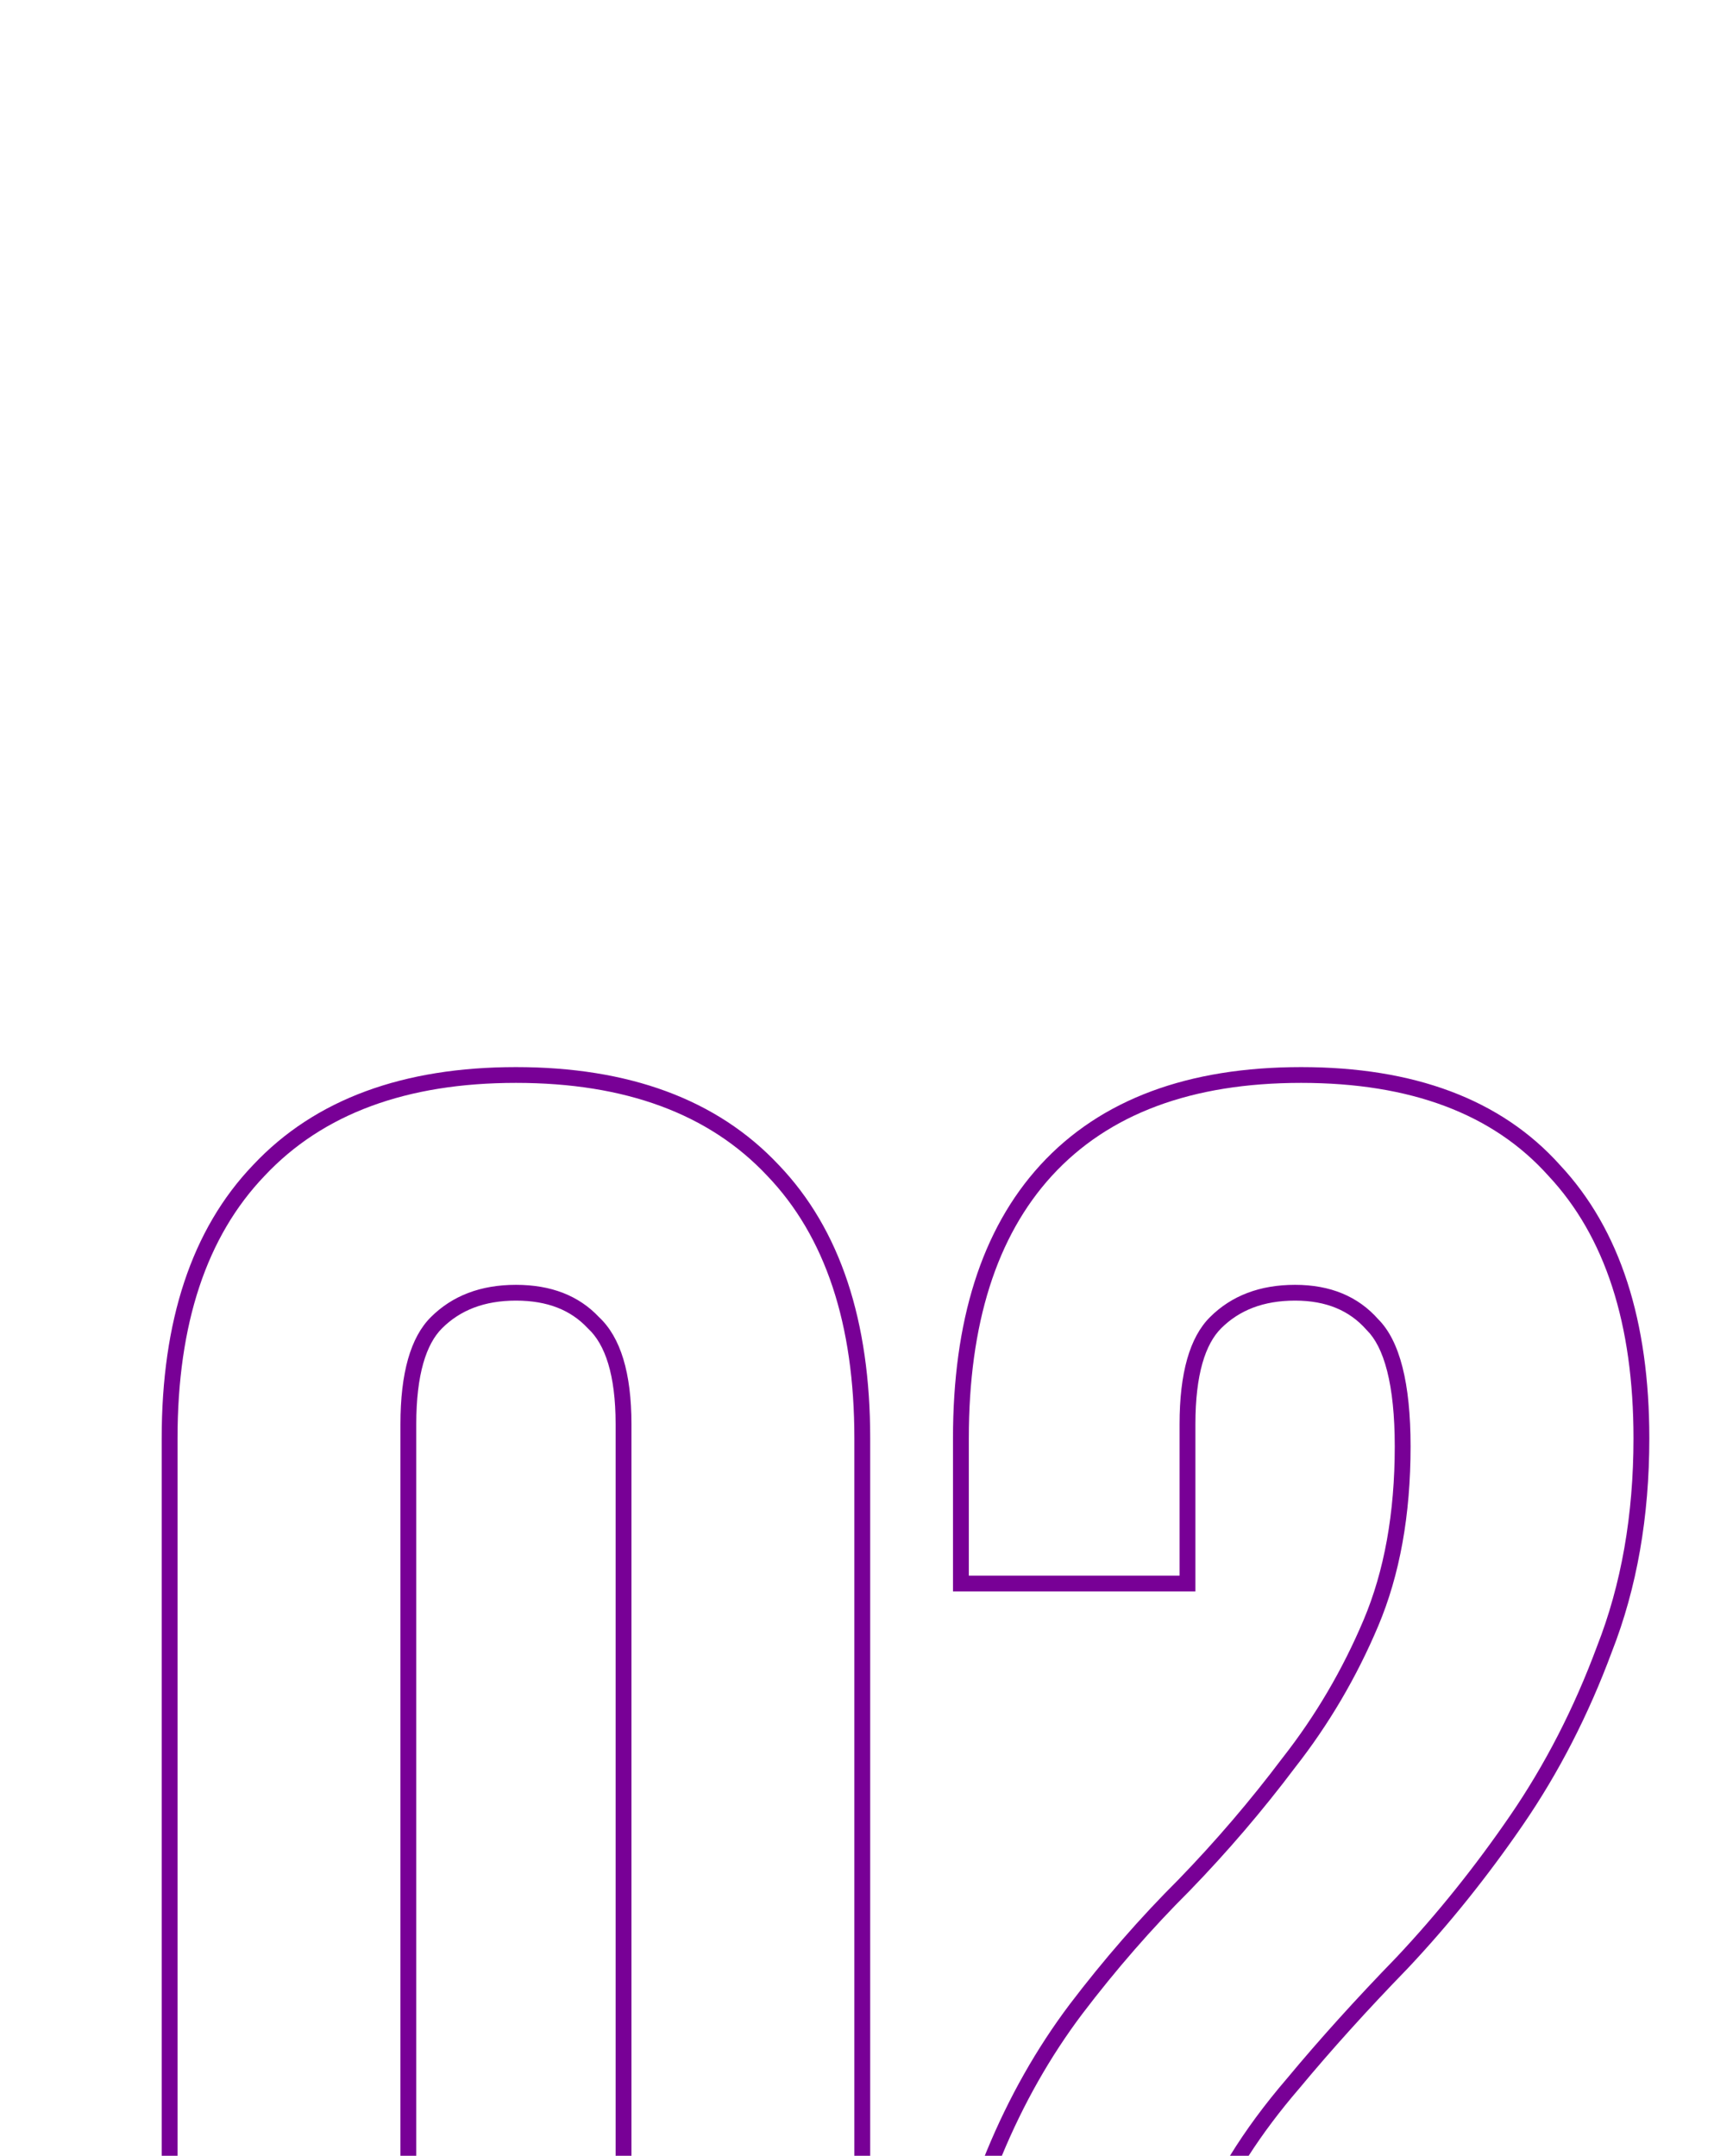 <?xml version="1.0" encoding="UTF-8"?> <svg xmlns="http://www.w3.org/2000/svg" width="159" height="200" viewBox="0 0 159 200" fill="none"> <path fill-rule="evenodd" clip-rule="evenodd" d="M54.498 123.199L54.53 123.233L54.565 123.266C56.118 124.717 57.108 127.508 57.108 132.128V200H58.577V132.128C58.577 127.381 57.574 124.071 55.569 122.198C53.689 120.199 51.12 119.2 47.862 119.2C44.603 119.2 41.972 120.199 39.967 122.198C38.087 124.071 37.147 127.381 37.147 132.128V200H38.615V132.128C38.615 127.489 39.551 124.682 41.005 123.233C42.693 121.55 44.93 120.664 47.862 120.664C50.796 120.664 52.947 121.55 54.498 123.199ZM16.469 200V133.44C16.469 122.822 19.163 114.703 24.552 109.082C29.941 103.337 37.711 100.464 47.862 100.464C58.013 100.464 65.783 103.337 71.172 109.082C76.56 114.703 79.255 122.822 79.255 133.44V200H80.724V133.44C80.724 122.589 77.968 114.057 72.239 108.077C66.498 101.96 58.293 99 47.862 99C37.431 99 29.225 101.96 23.485 108.077C17.755 114.057 15 122.589 15 133.44V200H16.469ZM115.833 200C117.158 197.938 118.713 195.866 120.501 193.786L120.51 193.776L120.518 193.767C123.498 190.177 126.856 186.458 130.593 182.61L130.601 182.601L130.609 182.593C134.422 178.539 137.978 174.108 141.276 169.303C144.605 164.454 147.352 159.104 149.52 153.258C151.849 147.322 153 140.709 153 133.44C153 122.602 150.314 114.076 144.721 108.096C139.224 101.957 131.126 99 120.702 99C110.27 99 102.115 101.961 96.496 108.095L96.495 108.097C91.027 114.078 88.404 122.602 88.404 133.44V146.18V147.644H89.873H109.423H110.892V146.18V132.128C110.892 127.489 111.827 124.682 113.281 123.233C114.97 121.55 117.206 120.664 120.138 120.664C123.044 120.664 125.186 121.593 126.744 123.354L126.775 123.388L126.807 123.42C127.558 124.169 128.215 125.378 128.678 127.195C129.139 129.005 129.385 131.326 129.385 134.189C129.385 140.409 128.406 145.767 126.492 150.296C124.536 154.925 122.033 159.185 118.981 163.079L118.972 163.09L118.963 163.101C115.995 167.046 112.779 170.807 109.315 174.383C105.76 177.927 102.398 181.785 99.229 185.954L99.225 185.96C96.139 190.061 93.572 194.605 91.522 199.585C91.465 199.723 91.409 199.861 91.354 200H92.939C94.934 195.184 97.421 190.796 100.4 186.838C103.533 182.716 106.854 178.906 110.363 175.409C113.872 171.786 117.131 167.977 120.138 163.98C123.271 159.982 125.84 155.611 127.846 150.864C129.851 146.118 130.853 140.559 130.853 134.189C130.853 128.318 129.851 124.384 127.846 122.385C125.966 120.262 123.397 119.2 120.138 119.2C116.88 119.2 114.248 120.199 112.243 122.198C110.363 124.071 109.423 127.381 109.423 132.128V144.716V146.18H107.955H91.342H89.873V144.716V133.44C89.873 122.822 92.442 114.703 97.58 109.082C102.844 103.337 110.551 100.464 120.702 100.464C130.853 100.464 138.498 103.337 143.636 109.082C148.9 114.703 151.531 122.822 151.531 133.44C151.531 140.559 150.403 146.992 148.148 152.738C146.017 158.484 143.323 163.73 140.064 168.476C136.806 173.223 133.297 177.595 129.537 181.592C125.778 185.464 122.394 189.211 119.386 192.833C117.332 195.222 115.57 197.611 114.1 200H115.833Z" fill="#780096"></path> </svg> 